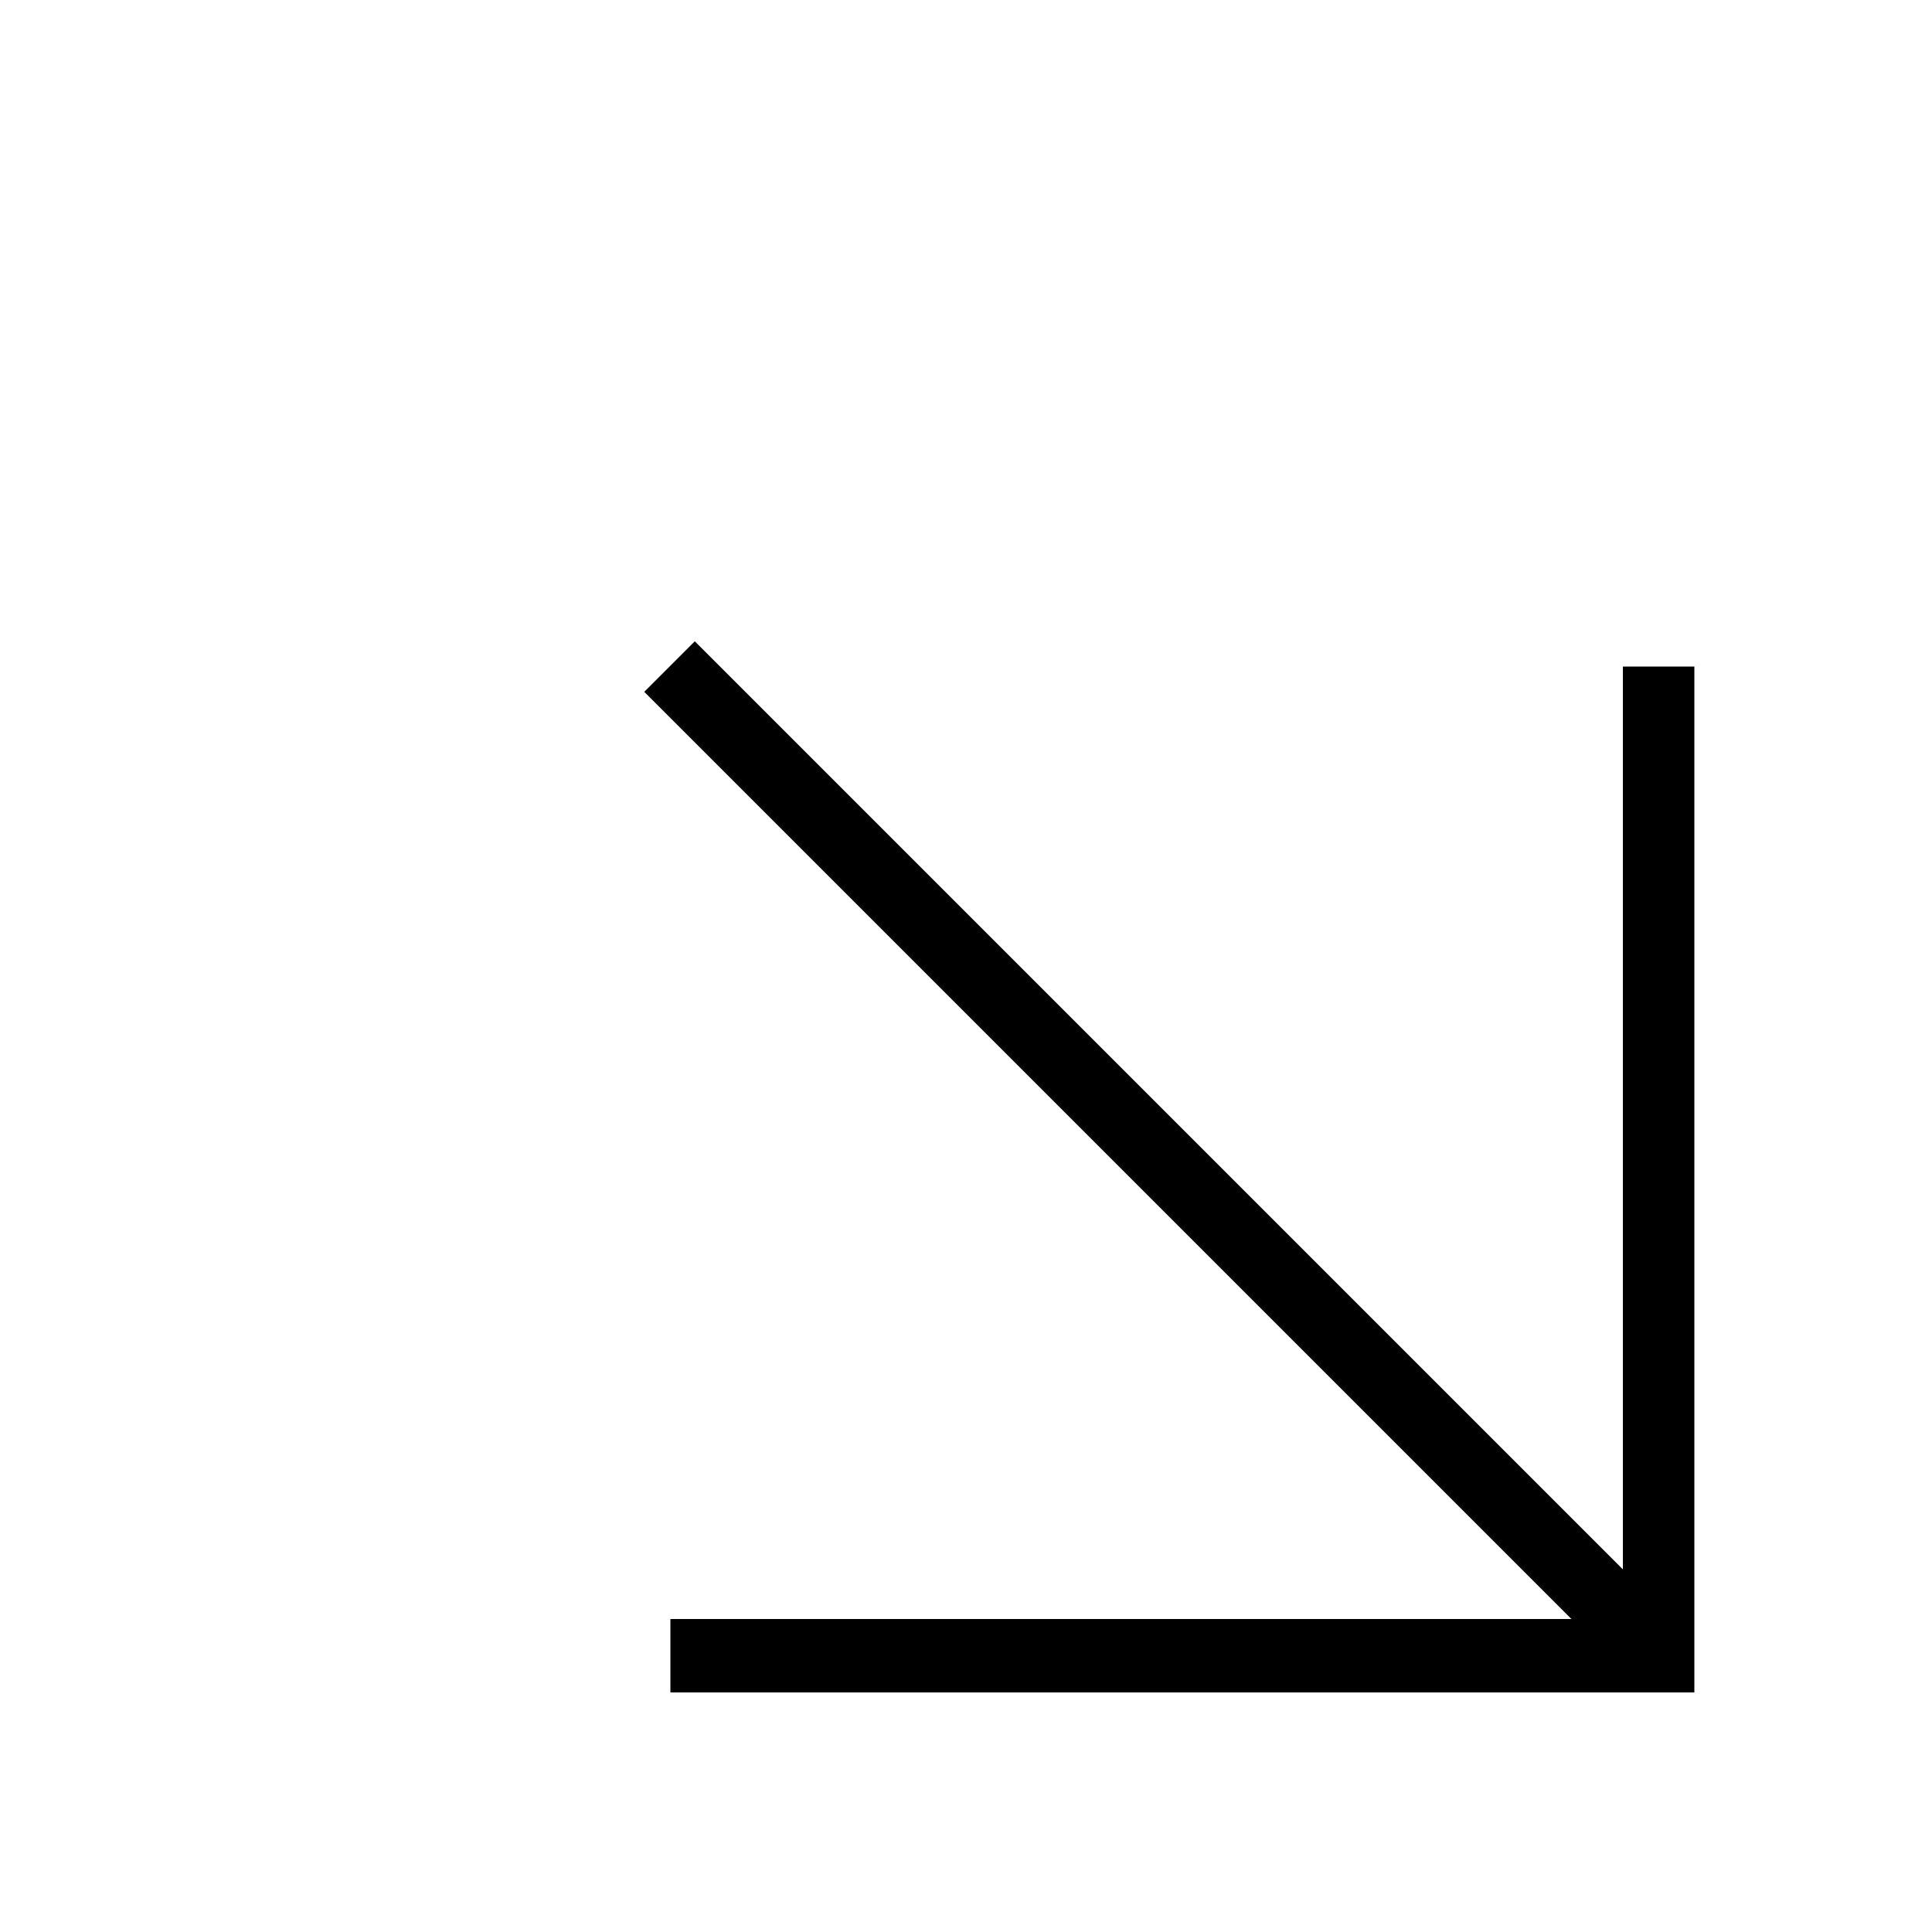 <?xml version="1.0" encoding="UTF-8"?>
<svg width="1200pt" height="1200pt" version="1.1" viewBox="0 0 1200 1200" xmlns="http://www.w3.org/2000/svg">
 <path d="m400.16 429.72 31.395-31.395 614.33 614.33-31.395 31.395z"/>
 <path d="m1052.4 1051.2h-636v-45.598h591.6v-591.6h44.398z"/>
</svg>
